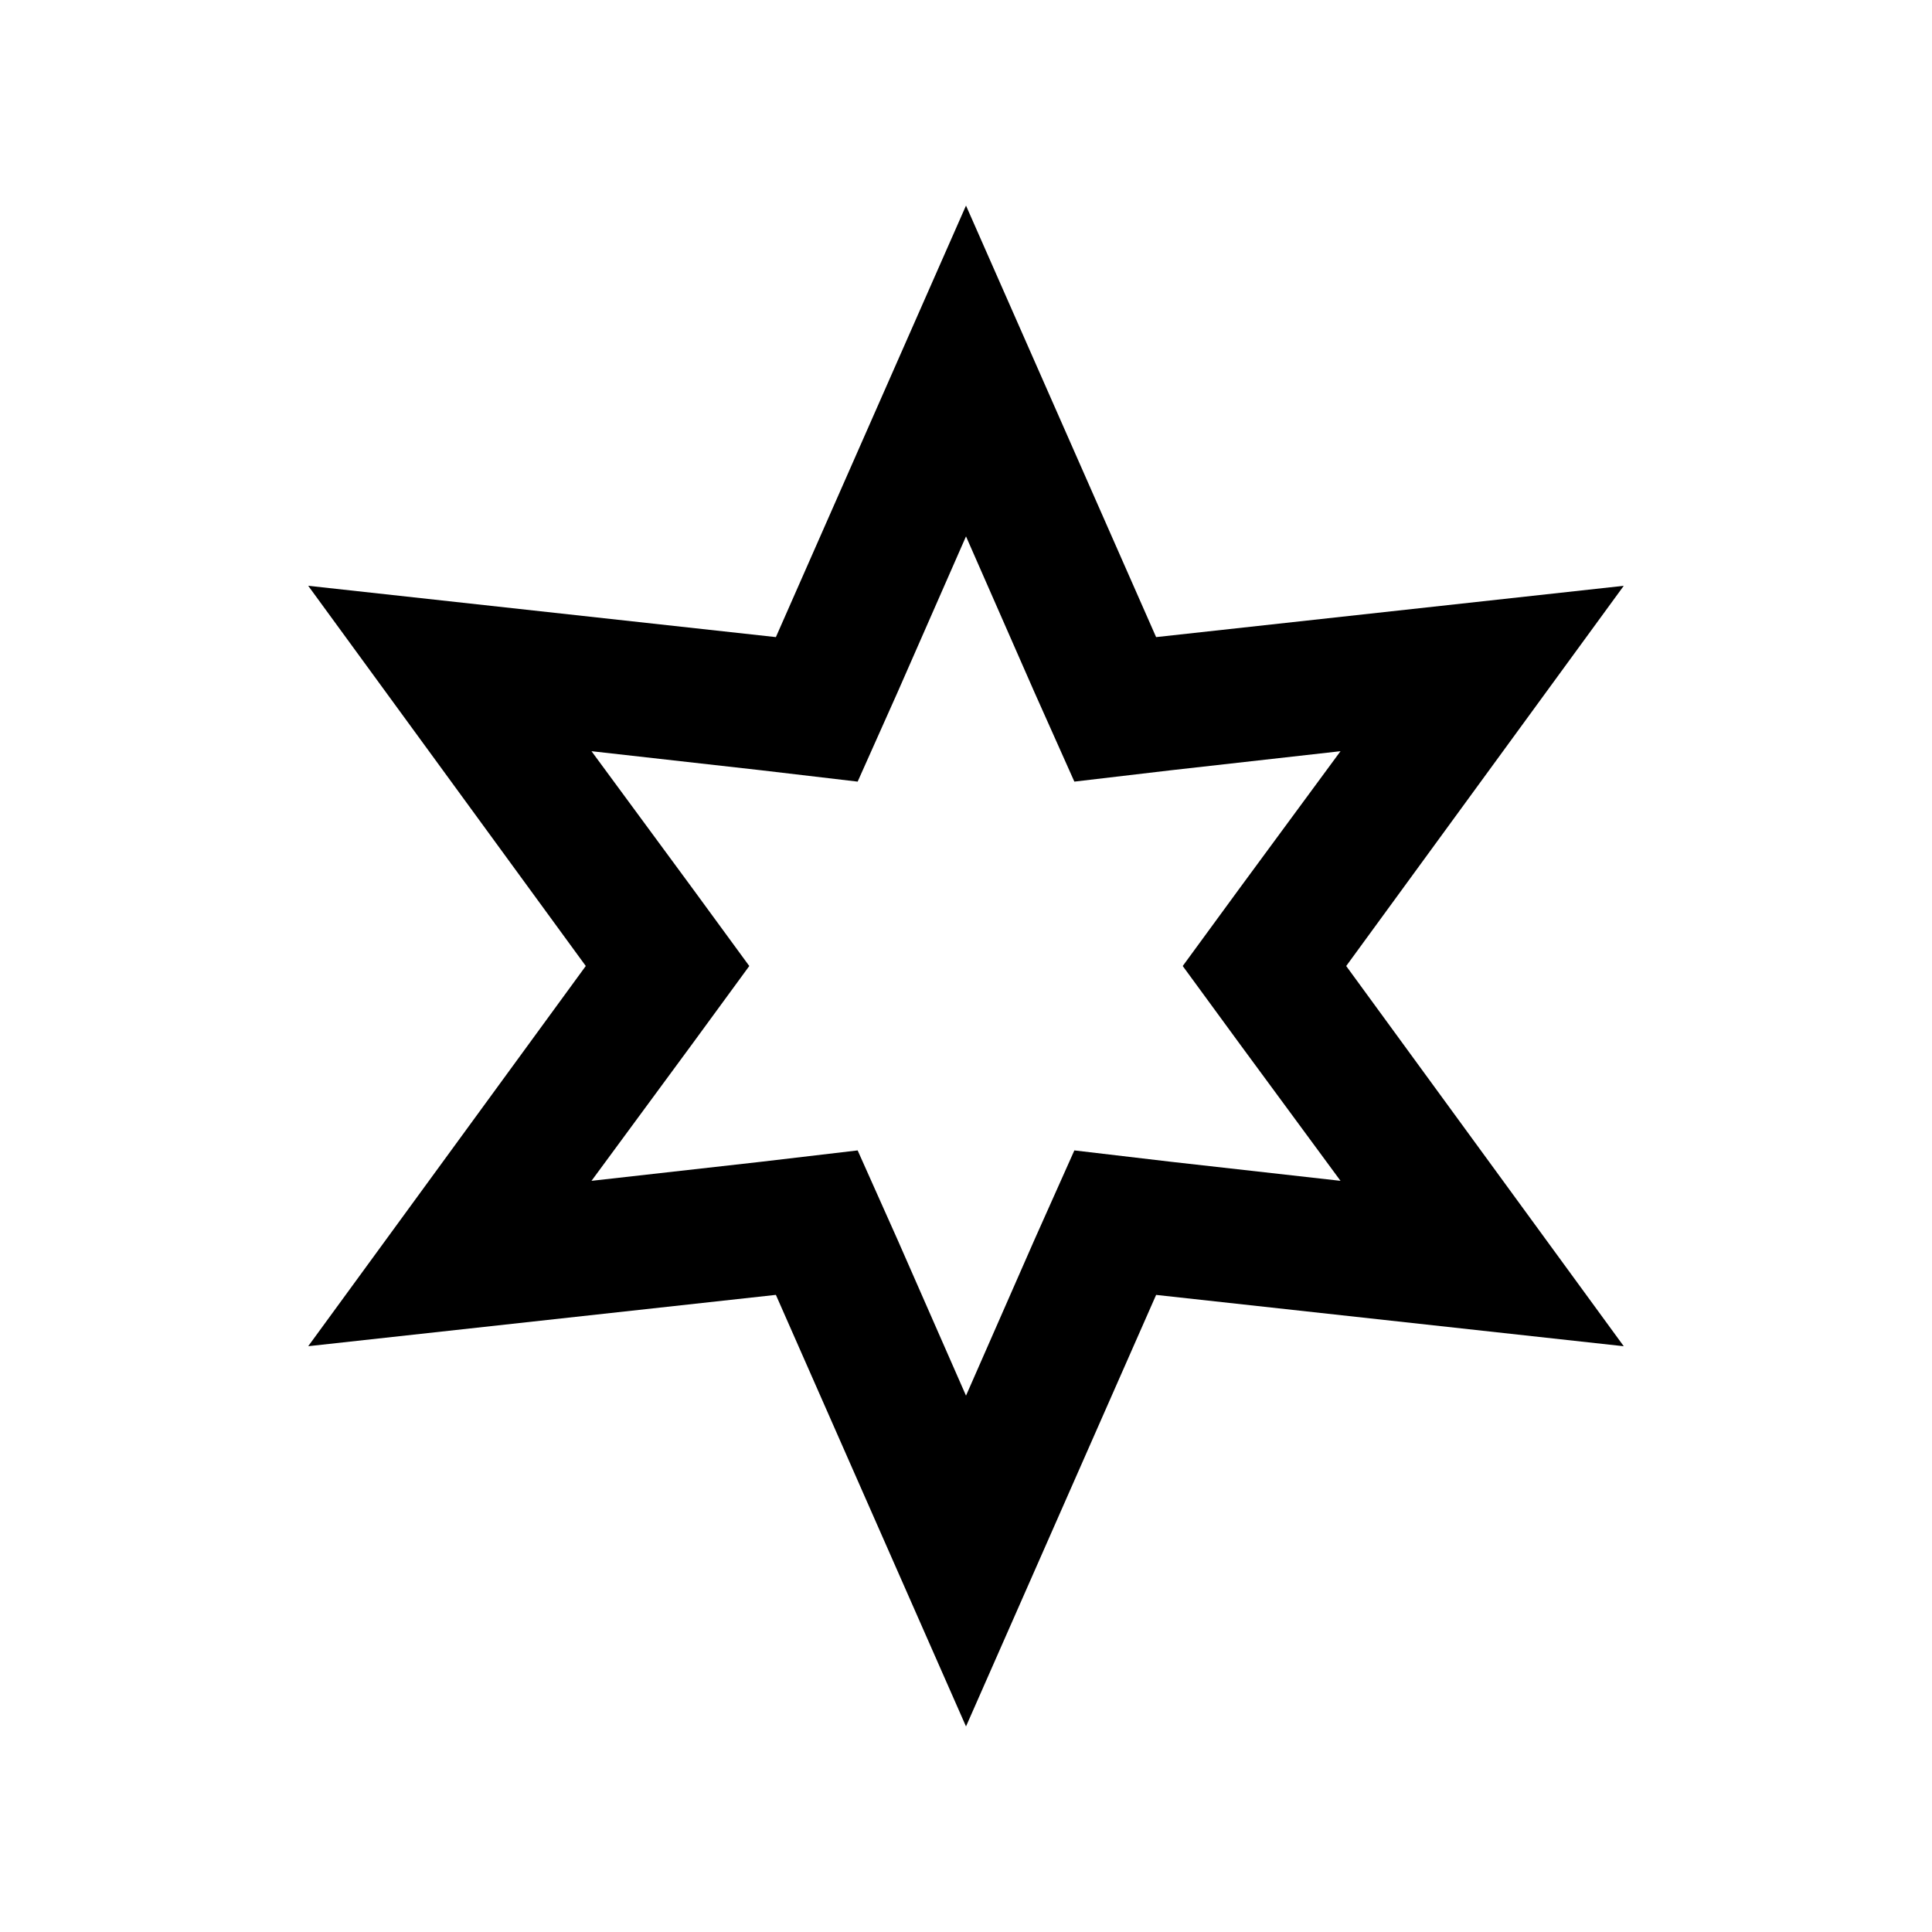 <?xml version="1.0" encoding="UTF-8"?>
<!-- The Best Svg Icon site in the world: iconSvg.co, Visit us! https://iconsvg.co -->
<svg fill="#000000" width="800px" height="800px" version="1.1" viewBox="144 144 512 512" xmlns="http://www.w3.org/2000/svg">
 <path d="m450.38 312.84-50.379-114.36-50.383 114.36-123.94-13.602 73.559 100.76-73.559 100.76 123.94-13.605 50.383 114.37 50.383-114.36 123.93 13.602-73.555-100.76 73.555-100.76zm22.168 107.82 26.703 36.273-44.84-5.039-25.695-3.023-10.578 23.68-18.137 41.312-18.137-41.312-10.578-23.68-25.695 3.023-44.84 5.039 26.703-36.273 15.113-20.656-15.113-20.656-26.703-36.273 44.84 5.039 25.695 3.023 10.578-23.68 18.137-41.312 18.137 41.312 10.578 23.68 25.695-3.023 44.84-5.039-26.703 36.273-15.113 20.656z"/>
</svg>
